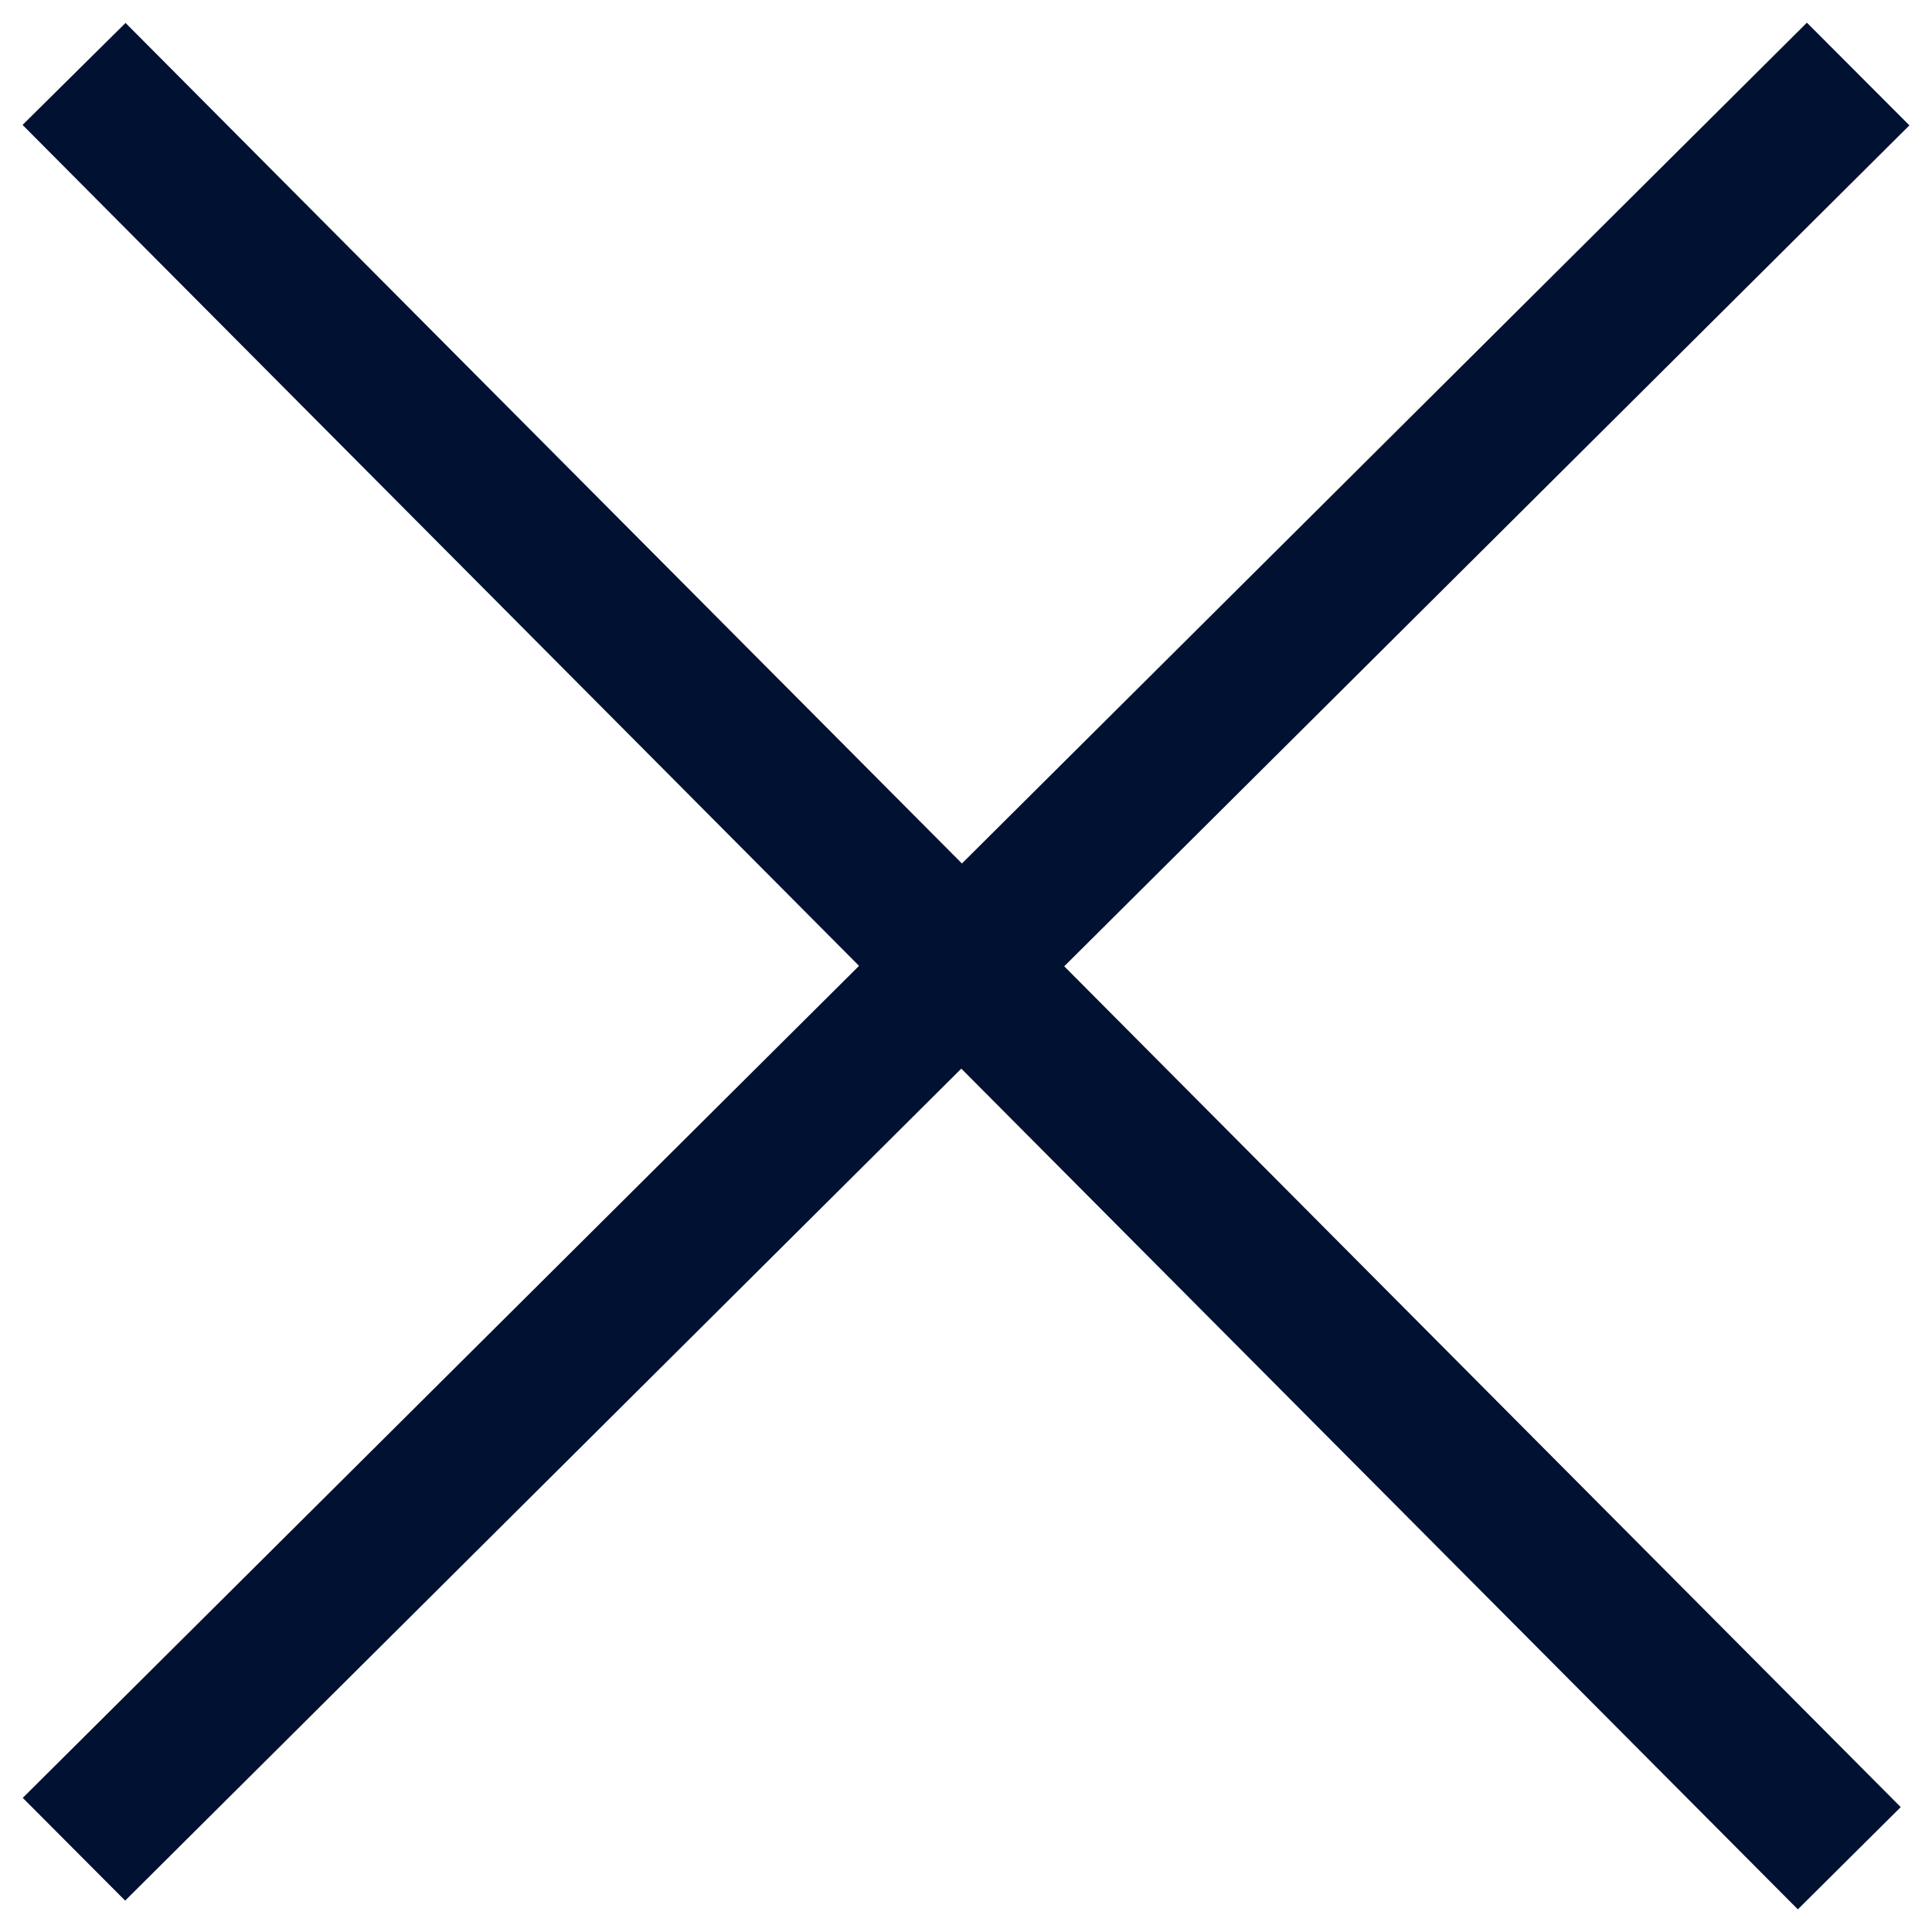 <svg width="25" height="25" xmlns="http://www.w3.org/2000/svg"><path d="M12.445 11.88L1.622 1.003 1 1.619 11.823 12.5 1.002 23.266l.619.621 10.82-10.766L23.266 24l.622-.618-10.824-10.88L24 1.621 23.38 1 12.446 11.88z" stroke="#011131" fill="#011131" fill-rule="evenodd"/></svg>